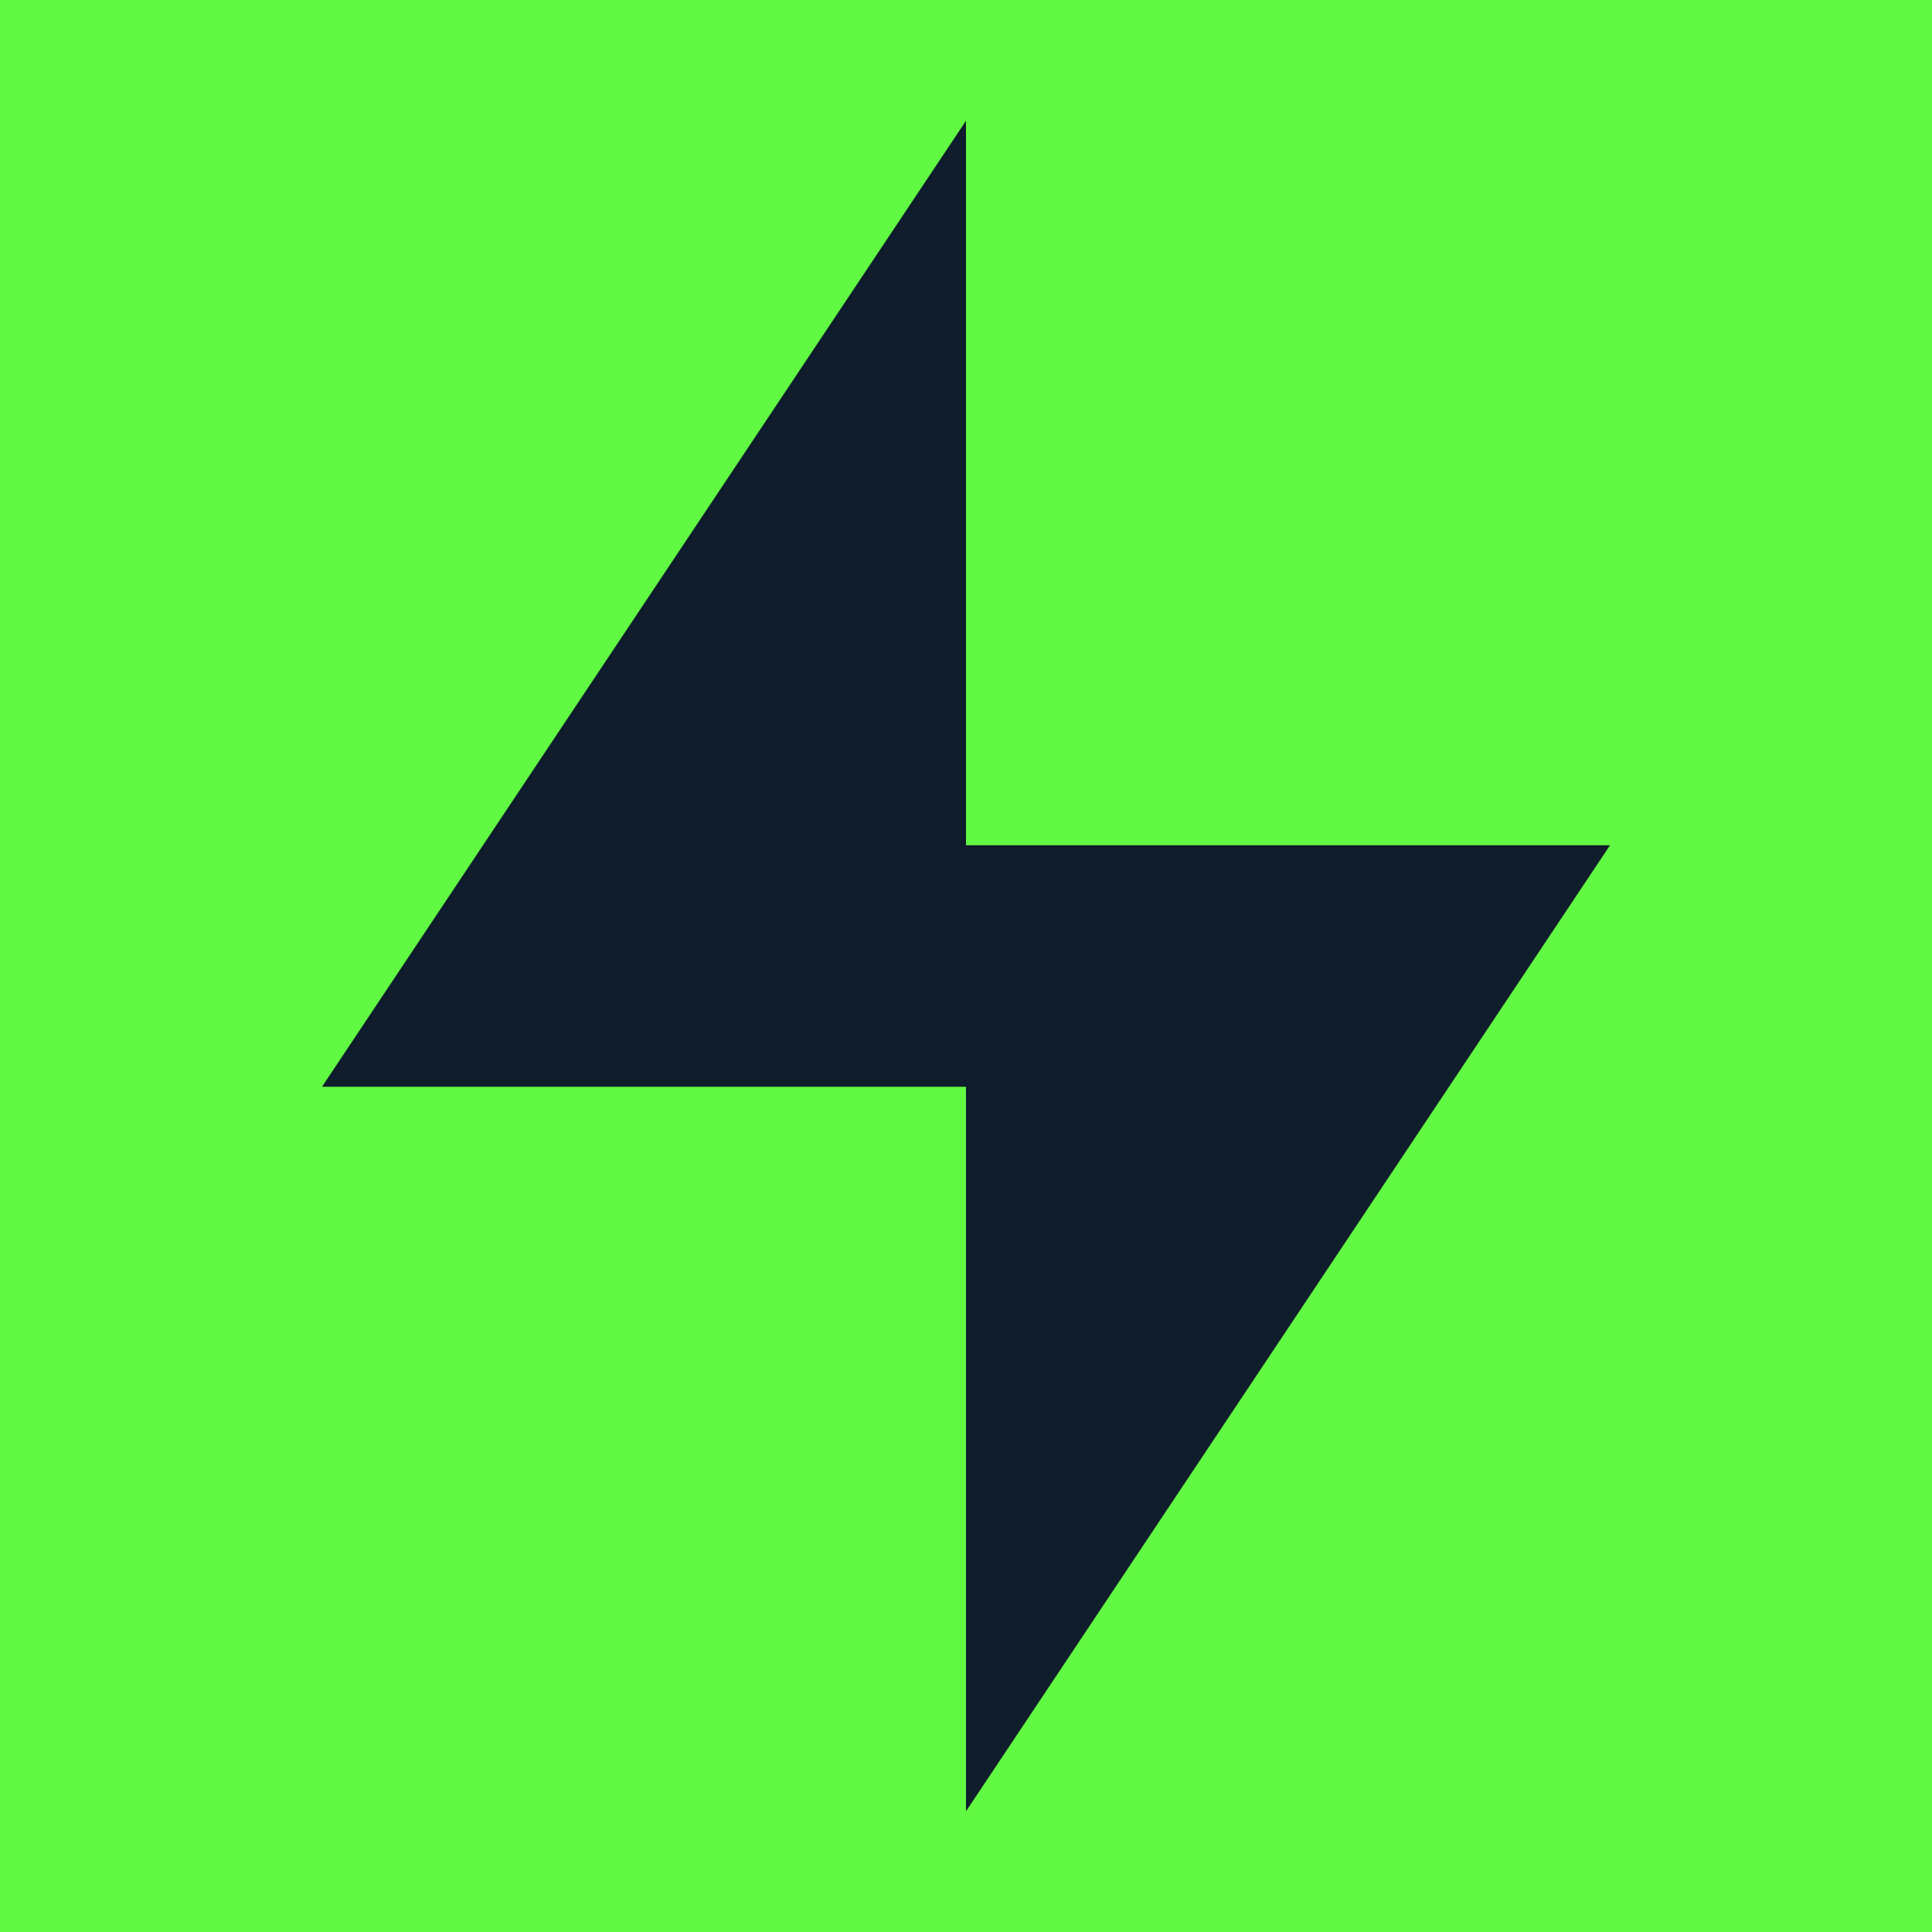 <svg id="Слой_1" data-name="Слой 1" xmlns="http://www.w3.org/2000/svg" viewBox="0 0 36 36"><defs><style>.cls-1{fill:#61f942;}.cls-2{fill:#0e1c2c;}</style></defs><title>Favicon</title><rect class="cls-1" width="36" height="36"/><polygon class="cls-2" points="30 15.75 18 15.75 18 2.25 6 20.25 18 20.25 18 33.75 30 15.75"/></svg>